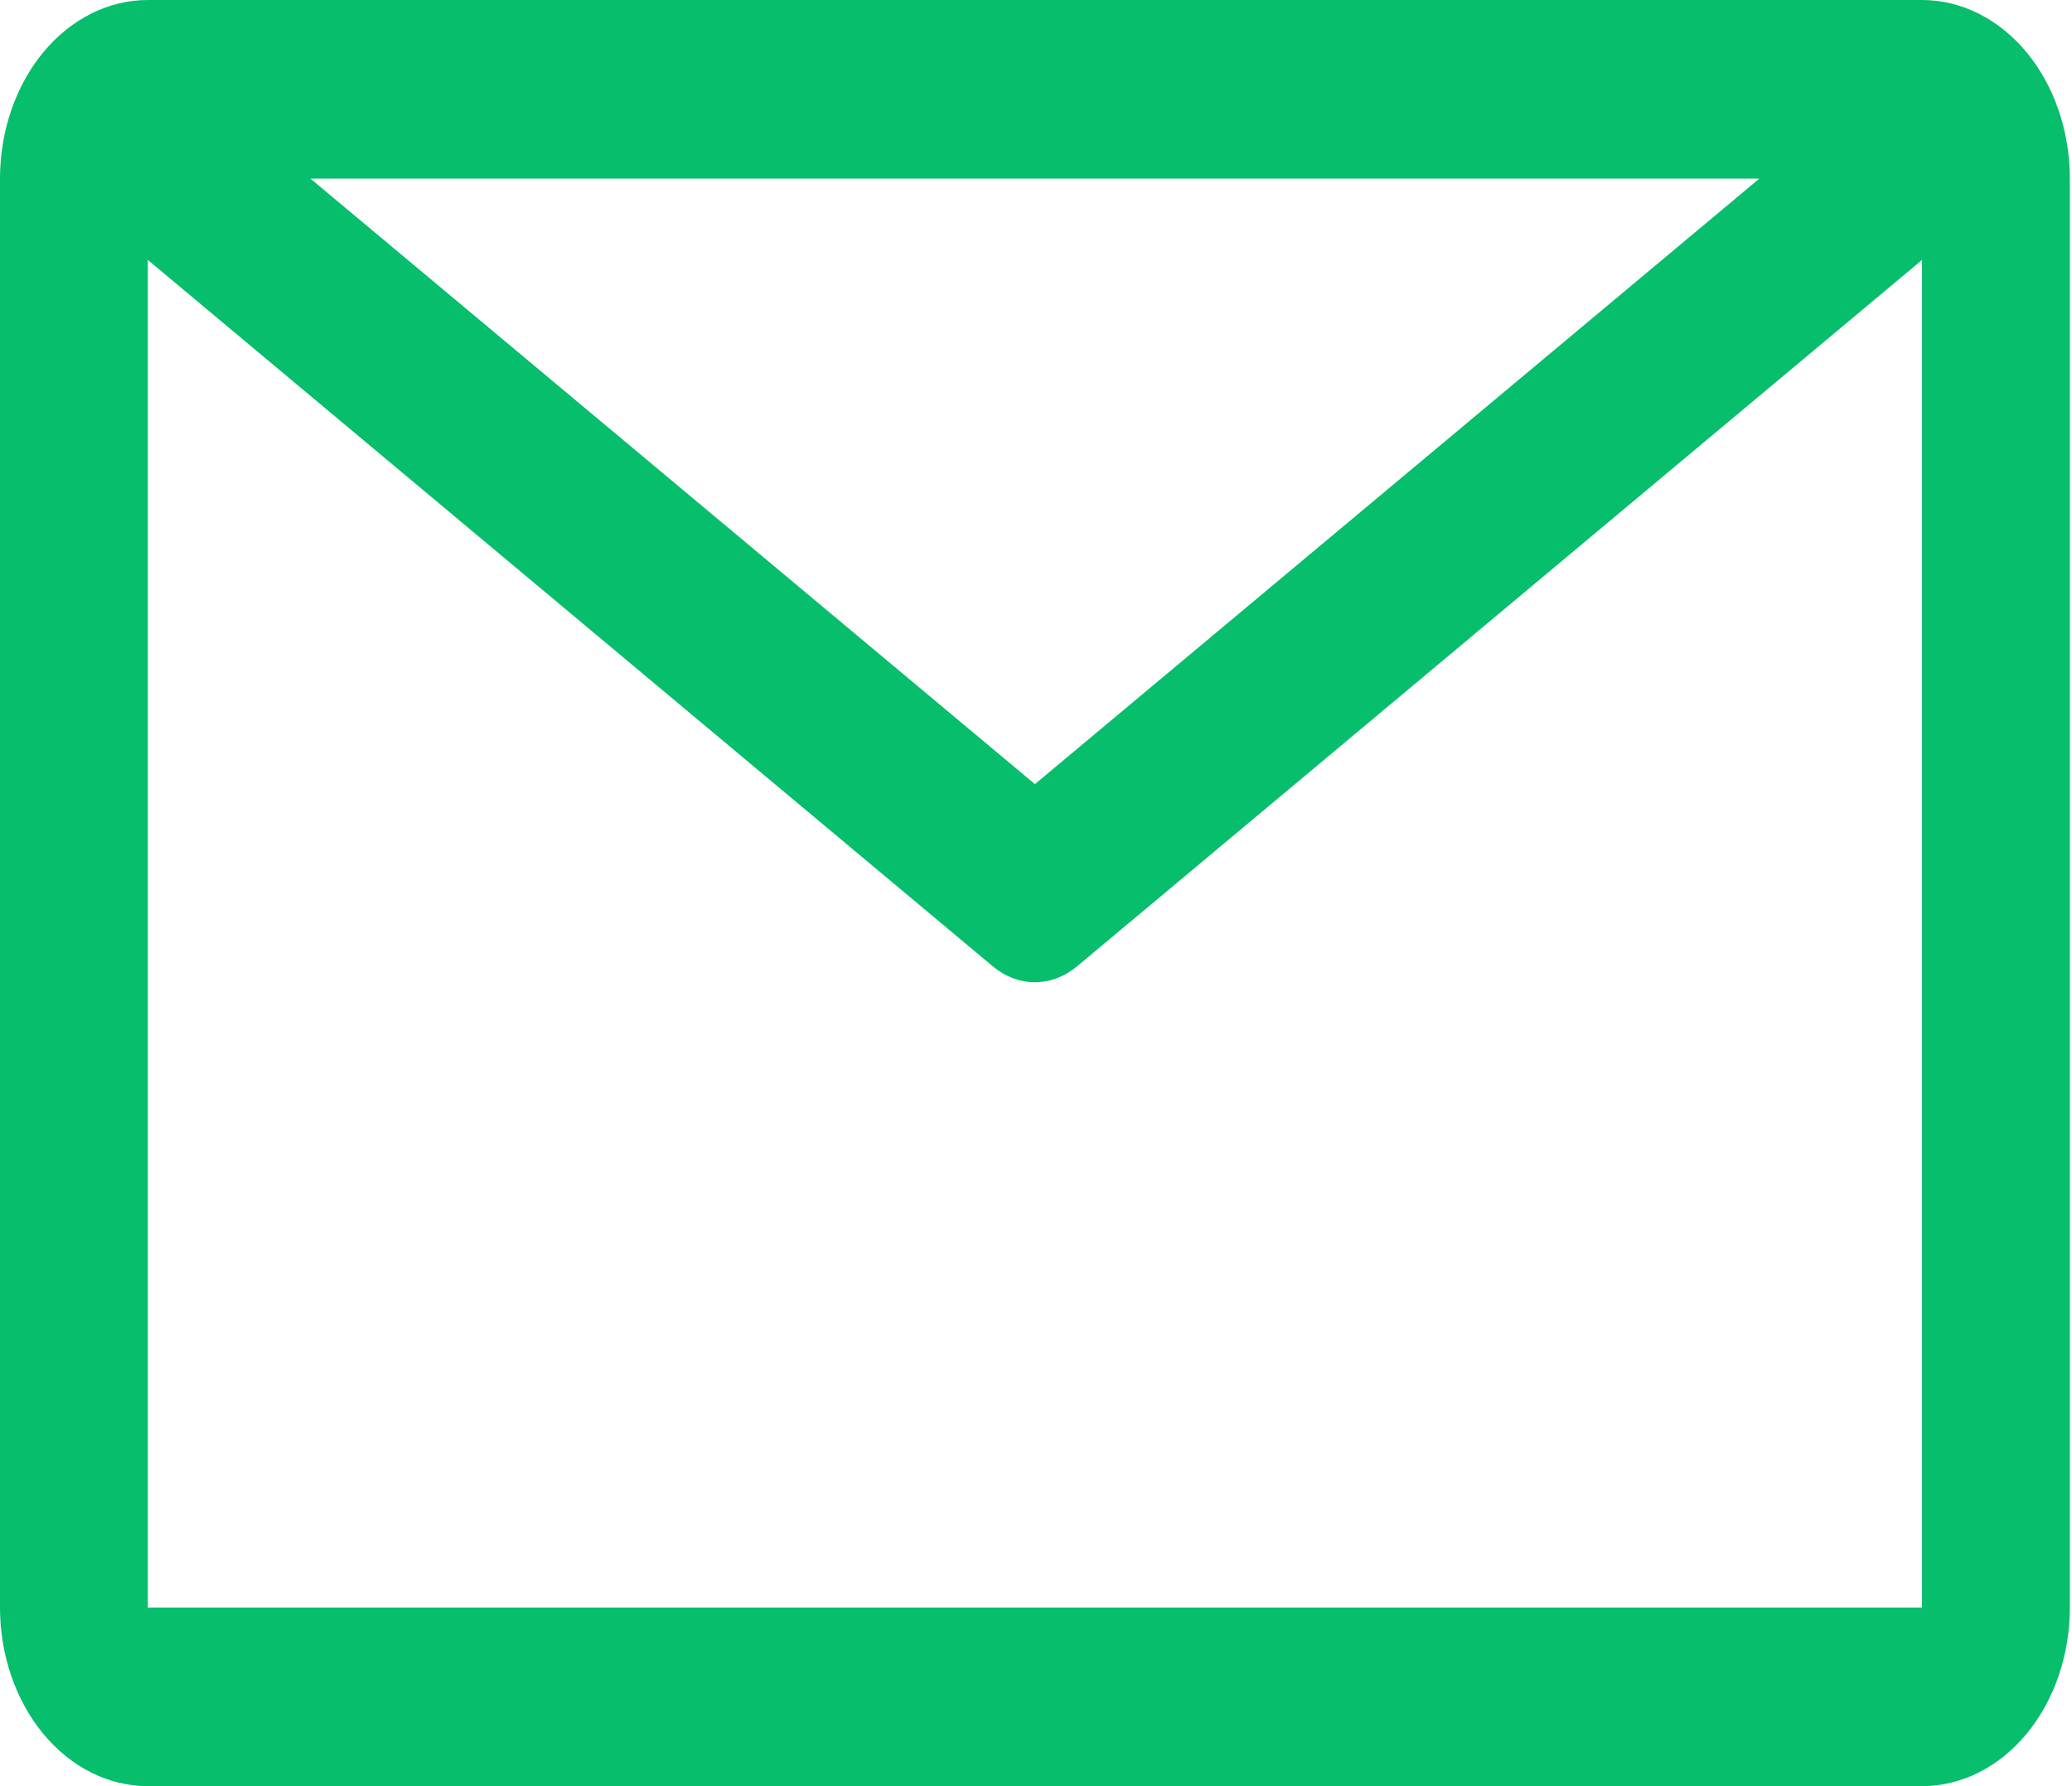 <?xml version="1.0" encoding="utf-8"?>
<svg xmlns="http://www.w3.org/2000/svg" fill="none" height="100%" overflow="visible" preserveAspectRatio="none" style="display: block;" viewBox="0 0 29 25" width="100%">
<path d="M26.901 0H2.069C1.52 0 0.994 0.263 0.606 0.732C0.218 1.201 0 1.837 0 2.5V22.5C0 23.163 0.218 23.799 0.606 24.268C0.994 24.737 1.52 25 2.069 25H26.901C27.449 25 27.976 24.737 28.364 24.268C28.752 23.799 28.97 23.163 28.97 22.5V2.5C28.97 1.837 28.752 1.201 28.364 0.732C27.976 0.263 27.449 0 26.901 0V0ZM24.624 2.5L14.485 10.975L4.345 2.5H24.624ZM2.069 22.5V3.638L13.895 13.525C14.068 13.67 14.274 13.748 14.485 13.748C14.696 13.748 14.901 13.67 15.075 13.525L26.901 3.638V22.5H2.069Z" fill="#06BE6B" id="Vector"/>
</svg>